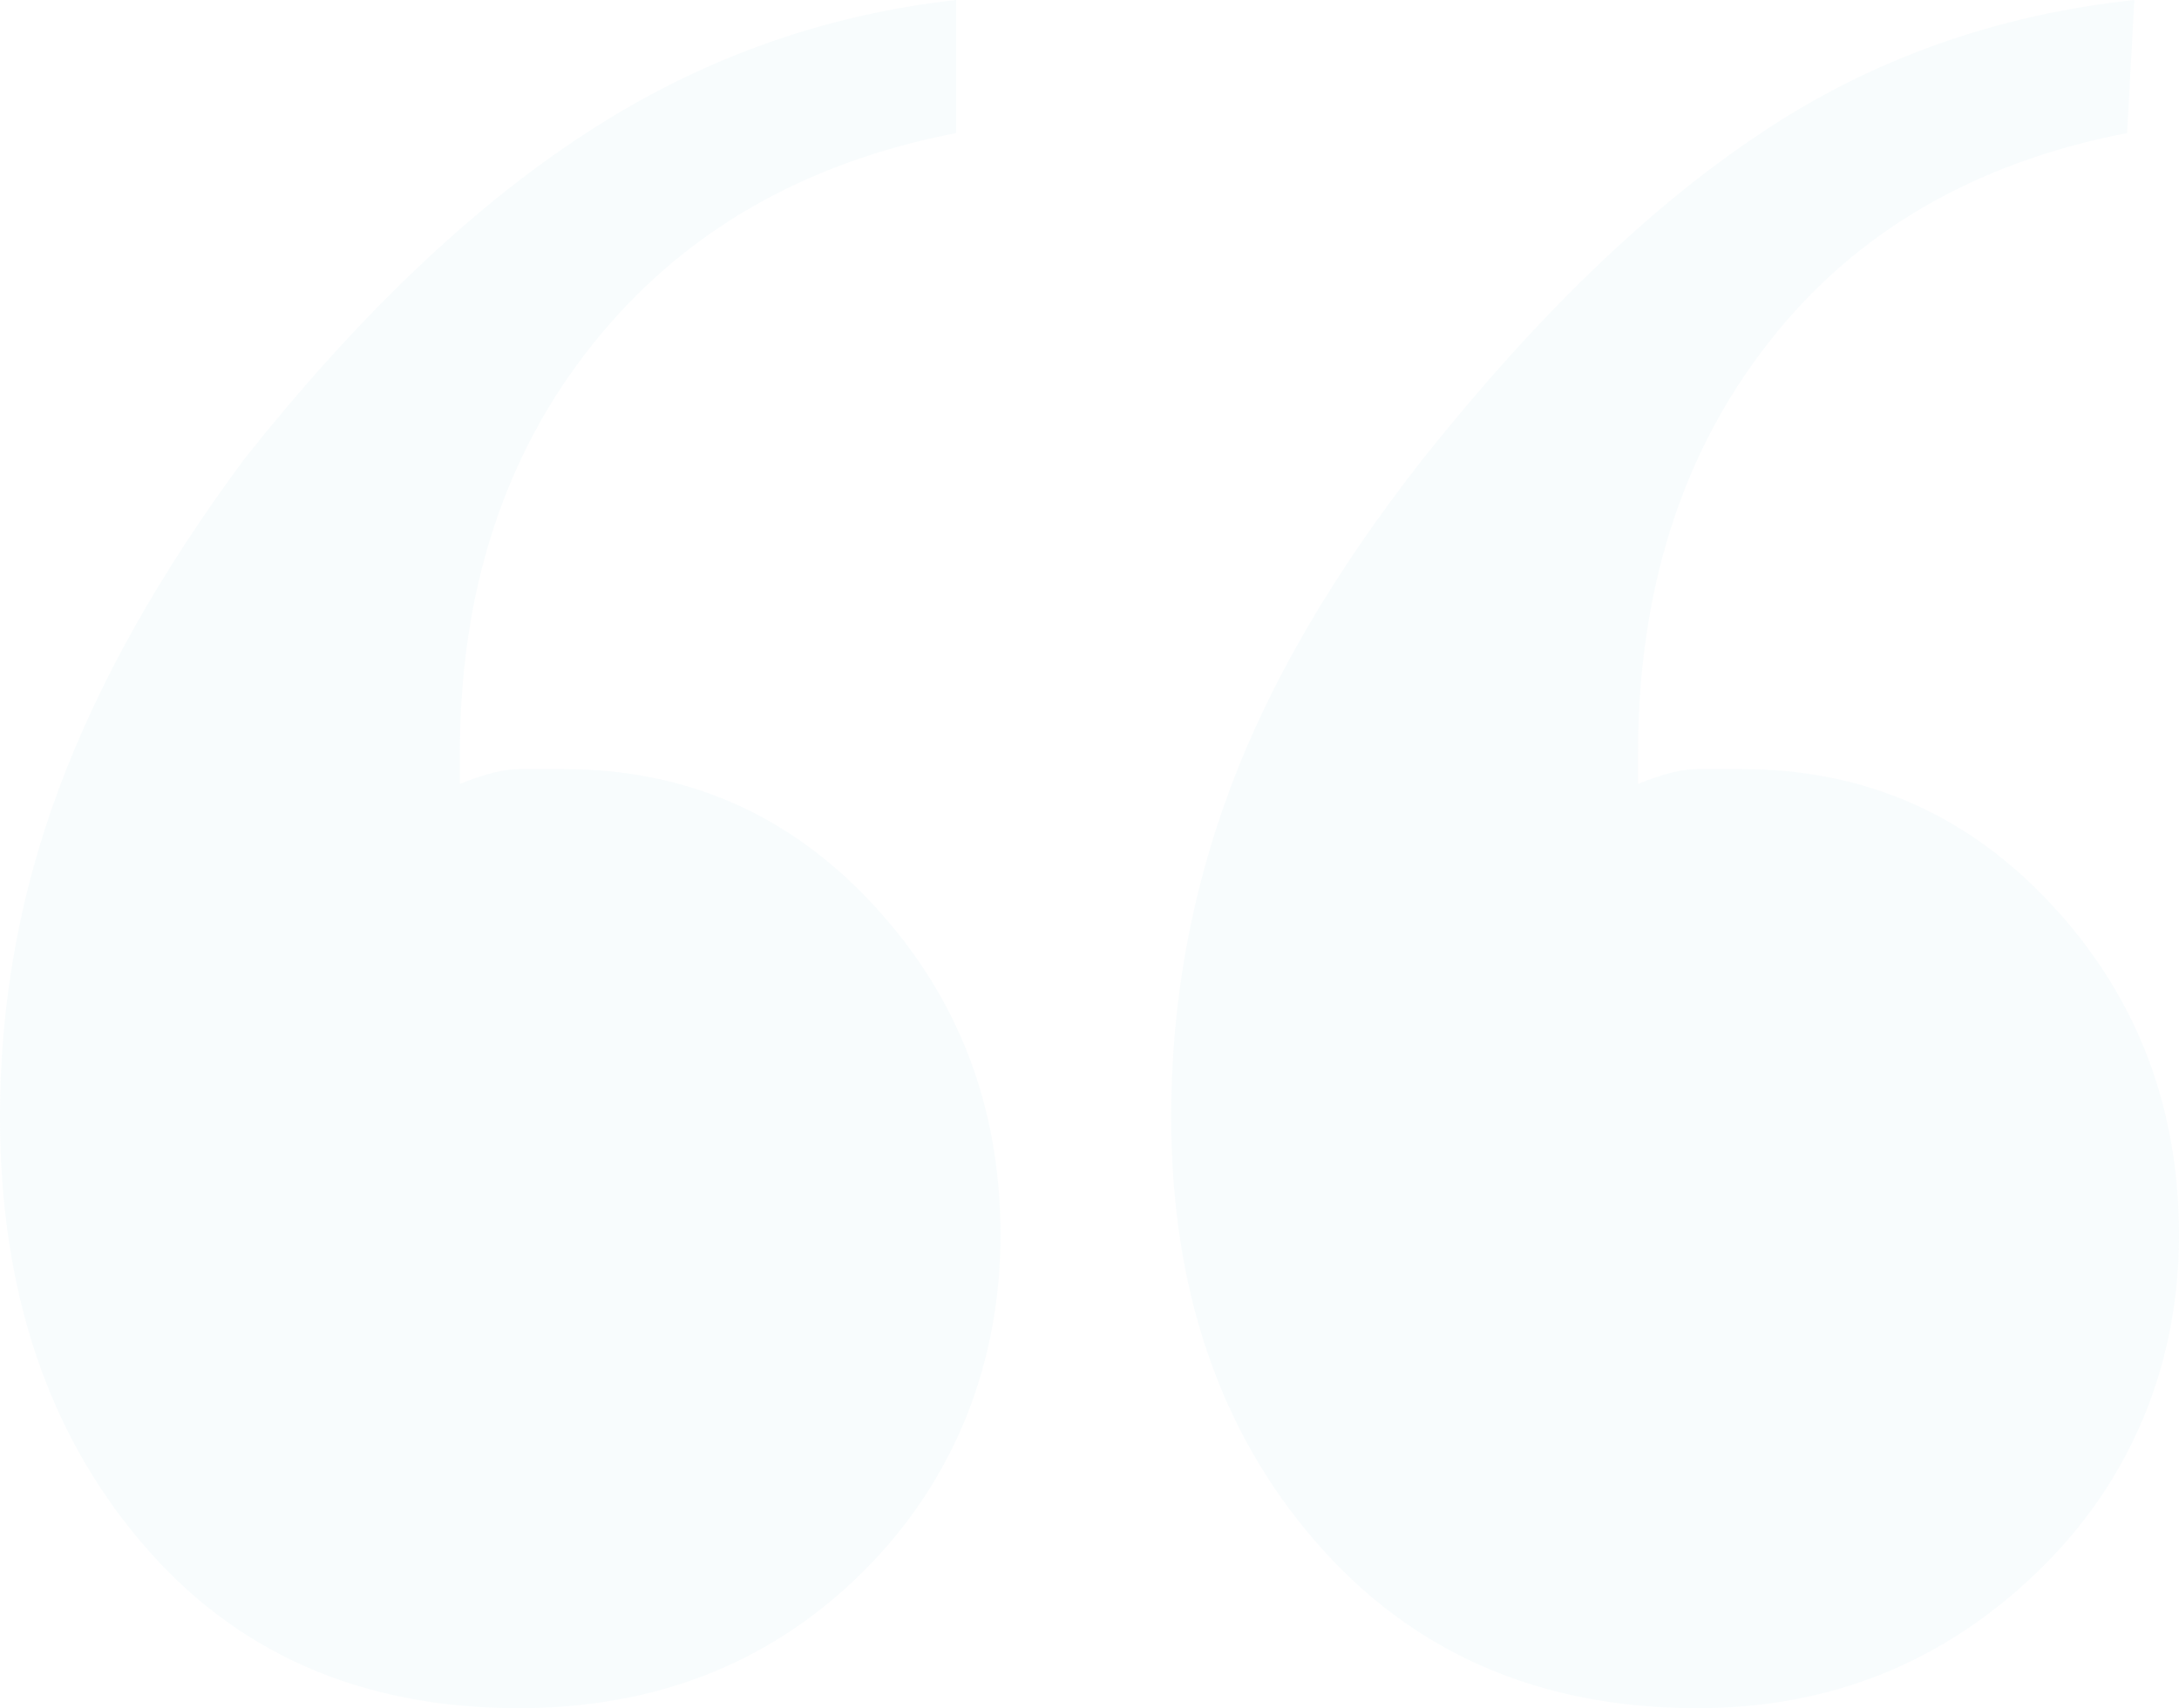 <svg width="88" height="69" viewBox="0 0 88 69" fill="none" xmlns="http://www.w3.org/2000/svg"><path opacity=".1" d="M20.963 31.066h1.79c4.99 0 9.173 1.845 12.563 5.533 3.39 3.677 5.09 8.111 5.09 13.282s-1.848 9.91-5.532 13.587C31.177 67.145 26.54 69 20.95 69c-6.394 0-11.473-2.24-15.26-6.72C1.893 57.8 0 52.075 0 45.106c0-4.582.794-9.005 2.392-13.282 1.599-4.287 4.082-8.71 7.483-13.293 4.58-5.77 9.172-10.148 13.763-13.135C28.241 2.387 33.23.6 38.615 0v5.374c-6.19 1.199-11.077 4.027-14.66 8.508-3.593 4.48-5.384 10.012-5.384 16.585v1.199c.997-.407 1.79-.6 2.392-.6m47.582 0h1.791c4.989 0 9.172 1.845 12.574 5.533C86.3 40.276 88 44.71 88 49.88s-1.893 9.91-5.691 13.587S73.93 69 68.545 69q-9.575 0-15.407-6.72c-3.889-4.48-5.839-10.205-5.839-17.174 0-4.582.794-9.005 2.392-13.282 1.599-4.287 4.184-8.71 7.778-13.293 4.591-5.77 9.126-10.148 13.616-13.135C75.575 2.387 80.608.6 86.197 0l-.294 5.374C79.713 6.573 74.87 9.4 71.39 13.882c-3.492 4.48-5.238 10.012-5.238 16.585v1.199c.998-.407 1.791-.6 2.392-.6" fill="#B9DDE8"/></svg>